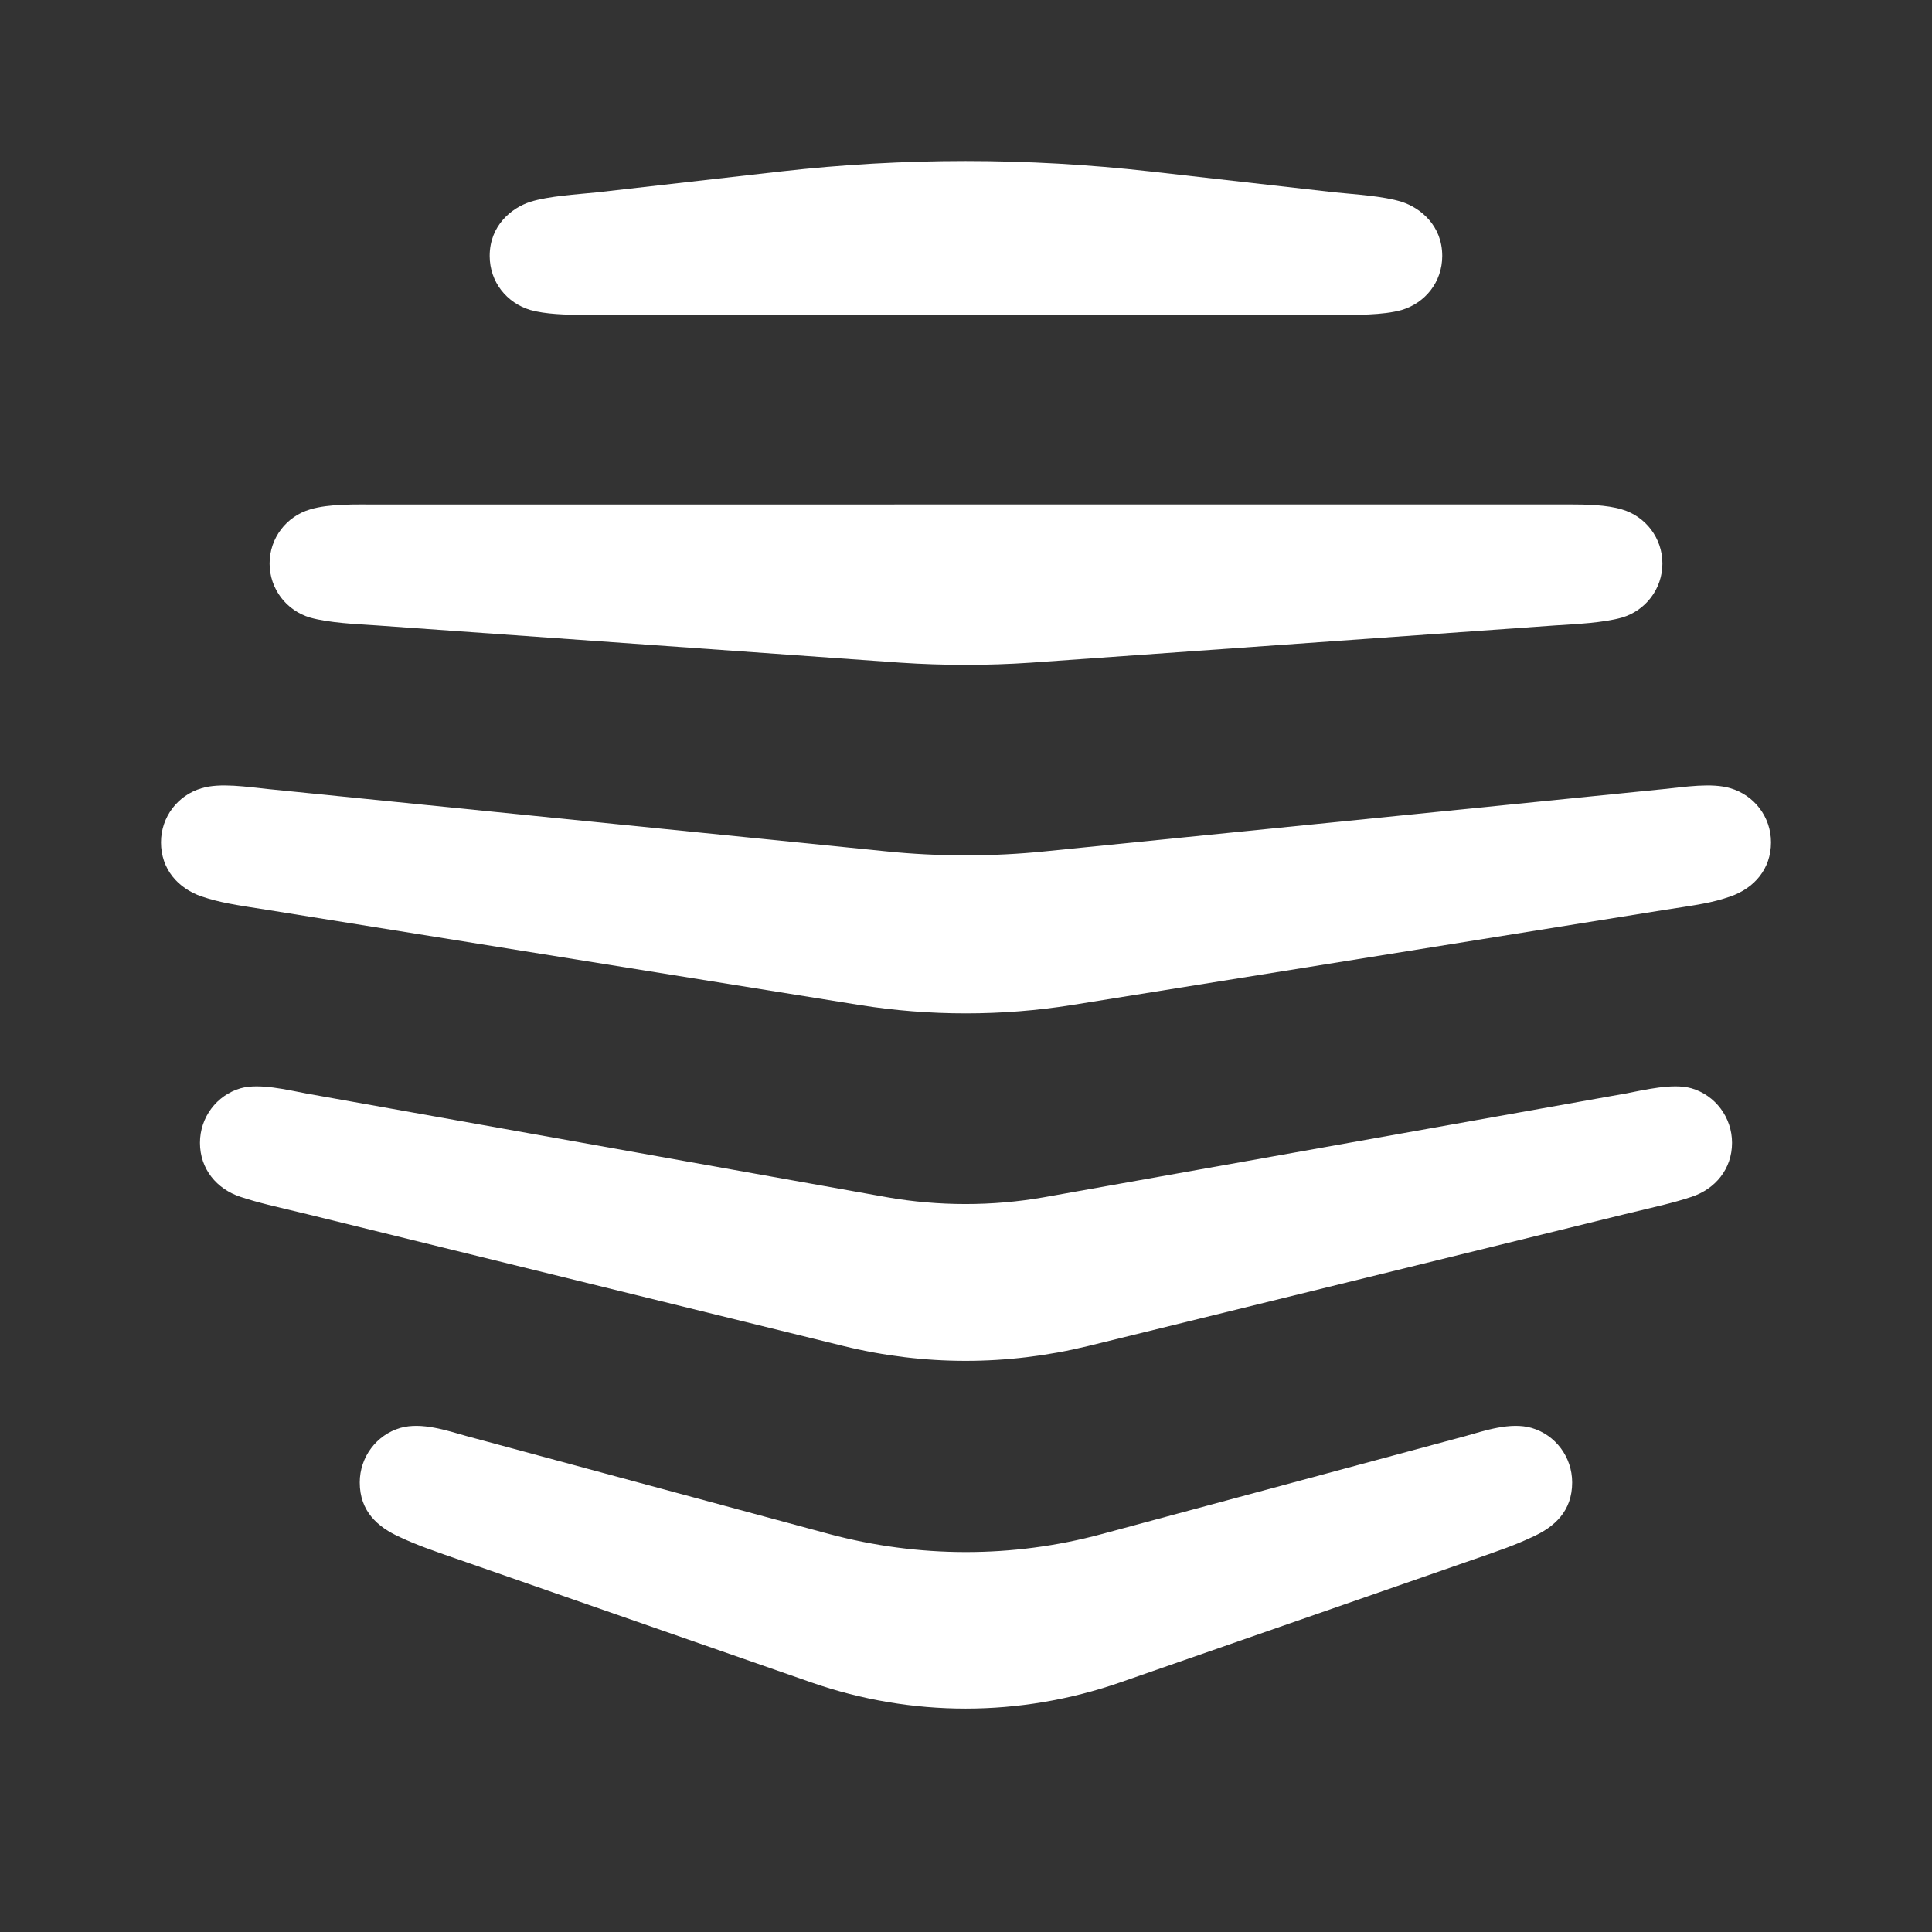 <svg xmlns="http://www.w3.org/2000/svg" xmlns:xlink="http://www.w3.org/1999/xlink" width="56" height="56"
     viewBox="0 0 24 24" version="1.1">
    <rect x="0" y="0" width="24" height="24" fill="#333333" stroke="none"/>
    <title>icon-hive</title>
    <g id="ℹ️-Icons" stroke="none" stroke-width="1" fill="none" fill-rule="evenodd">
        <g id="Icon/-General/-Hive-Logo">
            <g id="icon-hive">
                <rect id="bg" x="0" y="0" width="24" height="24"/>
                <path d="M18.202,17.84 C18.441,17.773 18.762,17.662 19.026,17.738 C19.322,17.824 19.53,18.099 19.53,18.415 C19.53,18.772 19.312,18.97 19.026,19.097 C18.818,19.194 18.66,19.25 18.202,19.408 L18.202,19.408 L13.914,20.9 C12.667,21.333 11.323,21.333 10.08,20.9 L10.08,20.9 L5.798,19.408 C5.34,19.25 5.182,19.194 4.973,19.097 C4.688,18.97 4.469,18.772 4.469,18.415 C4.469,18.099 4.678,17.824 4.973,17.738 C5.238,17.662 5.559,17.773 5.798,17.84 L5.798,17.84 L10.304,19.057 C11.409,19.352 12.575,19.357 13.685,19.057 L13.685,19.057 Z M20.187,13.585 C20.432,13.539 20.778,13.453 21.012,13.519 C21.307,13.605 21.516,13.88 21.516,14.196 C21.516,14.522 21.307,14.771 21.012,14.868 C20.778,14.945 20.61,14.98 20.187,15.082 L20.187,15.082 L13.512,16.722 C12.509,16.966 11.481,16.966 10.483,16.722 L10.483,16.722 L3.813,15.082 C3.39,14.98 3.222,14.945 2.988,14.868 C2.692,14.771 2.484,14.522 2.484,14.196 C2.484,13.88 2.692,13.605 2.988,13.519 C3.222,13.453 3.568,13.539 3.813,13.585 L3.813,13.585 L11.022,14.873 C11.659,14.985 12.331,14.985 12.967,14.873 L12.967,14.873 Z M20.671,9.802 C20.921,9.777 21.262,9.721 21.496,9.792 C21.791,9.878 22,10.148 22,10.464 C22,10.795 21.791,11.034 21.496,11.136 C21.262,11.217 21.099,11.238 20.671,11.304 L20.671,11.304 L13.314,12.485 C12.448,12.623 11.547,12.623 10.681,12.485 L10.681,12.485 L3.329,11.304 C2.901,11.238 2.733,11.212 2.504,11.136 C2.209,11.034 2,10.795 2,10.464 C2,10.148 2.209,9.878 2.504,9.792 C2.733,9.721 3.079,9.777 3.329,9.802 L3.329,9.802 L11.012,10.576 C11.659,10.642 12.331,10.642 12.978,10.576 L12.978,10.576 Z M19.481,6.266 C19.703,6.266 19.959,6.271 20.147,6.328 C20.442,6.414 20.651,6.684 20.651,7 C20.651,7.315 20.442,7.585 20.147,7.672 C19.912,7.738 19.571,7.753 19.322,7.769 L19.322,7.769 L12.804,8.232 C12.275,8.268 11.72,8.268 11.185,8.232 L11.185,8.232 L4.678,7.769 C4.429,7.753 4.088,7.738 3.853,7.672 C3.558,7.585 3.349,7.315 3.349,7 C3.349,6.684 3.558,6.414 3.853,6.328 C4.088,6.256 4.429,6.267 4.678,6.267 Z M9.699,2.13 C11.231,1.957 12.759,1.957 14.291,2.13 L14.291,2.13 L16.588,2.39 C16.832,2.415 17.183,2.435 17.412,2.507 C17.647,2.583 17.916,2.802 17.916,3.179 C17.916,3.505 17.703,3.764 17.412,3.851 C17.178,3.917 16.832,3.912 16.588,3.912 L7.255,3.912 C7.034,3.911 6.775,3.904 6.588,3.851 C6.297,3.764 6.083,3.505 6.083,3.179 C6.083,2.802 6.353,2.583 6.588,2.507 C6.817,2.435 7.168,2.415 7.412,2.39 L7.412,2.39 Z"
                      id="graphic" fill="#ffffff"/>
            </g>
        </g>
    </g>
</svg>
